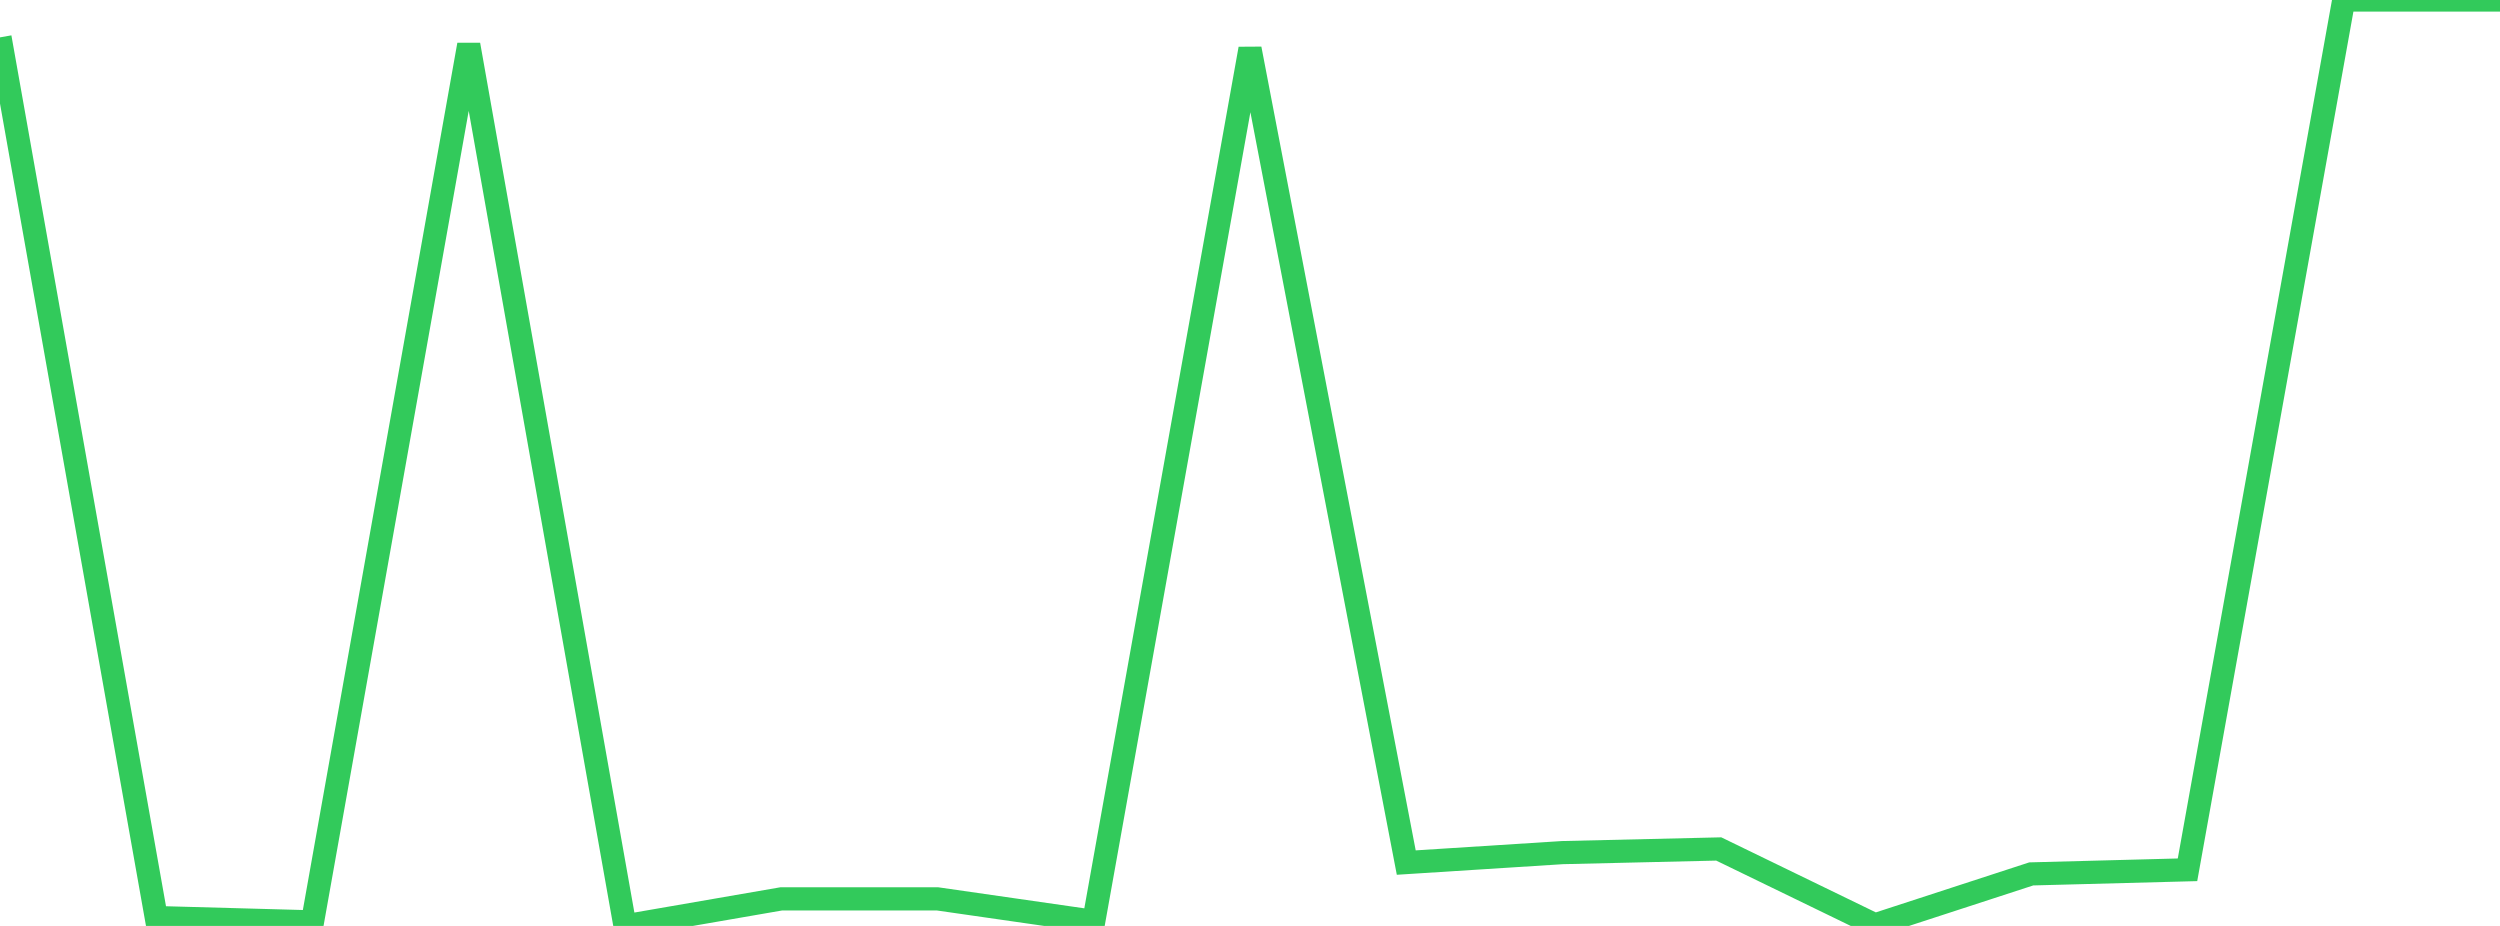 <?xml version="1.0" standalone="no"?>
<!DOCTYPE svg PUBLIC "-//W3C//DTD SVG 1.1//EN" "http://www.w3.org/Graphics/SVG/1.1/DTD/svg11.dtd">

<svg width="135" height="50" viewBox="0 0 135 50" preserveAspectRatio="none" 
  xmlns="http://www.w3.org/2000/svg"
  xmlns:xlink="http://www.w3.org/1999/xlink">


<polyline points="0.0, 2.018 8.438, 49.548 16.875, 49.78 25.312, 2.416 33.75, 50.0 42.188, 48.539 50.625, 48.539 59.062, 49.754 67.5, 2.634 75.938, 46.579 84.375, 46.041 92.812, 45.844 101.25, 49.941 109.688, 47.191 118.125, 46.969 126.562, 0.0 135.0, 0.0" fill="none" stroke="#32ca5b" stroke-width="1.25"/>

</svg>